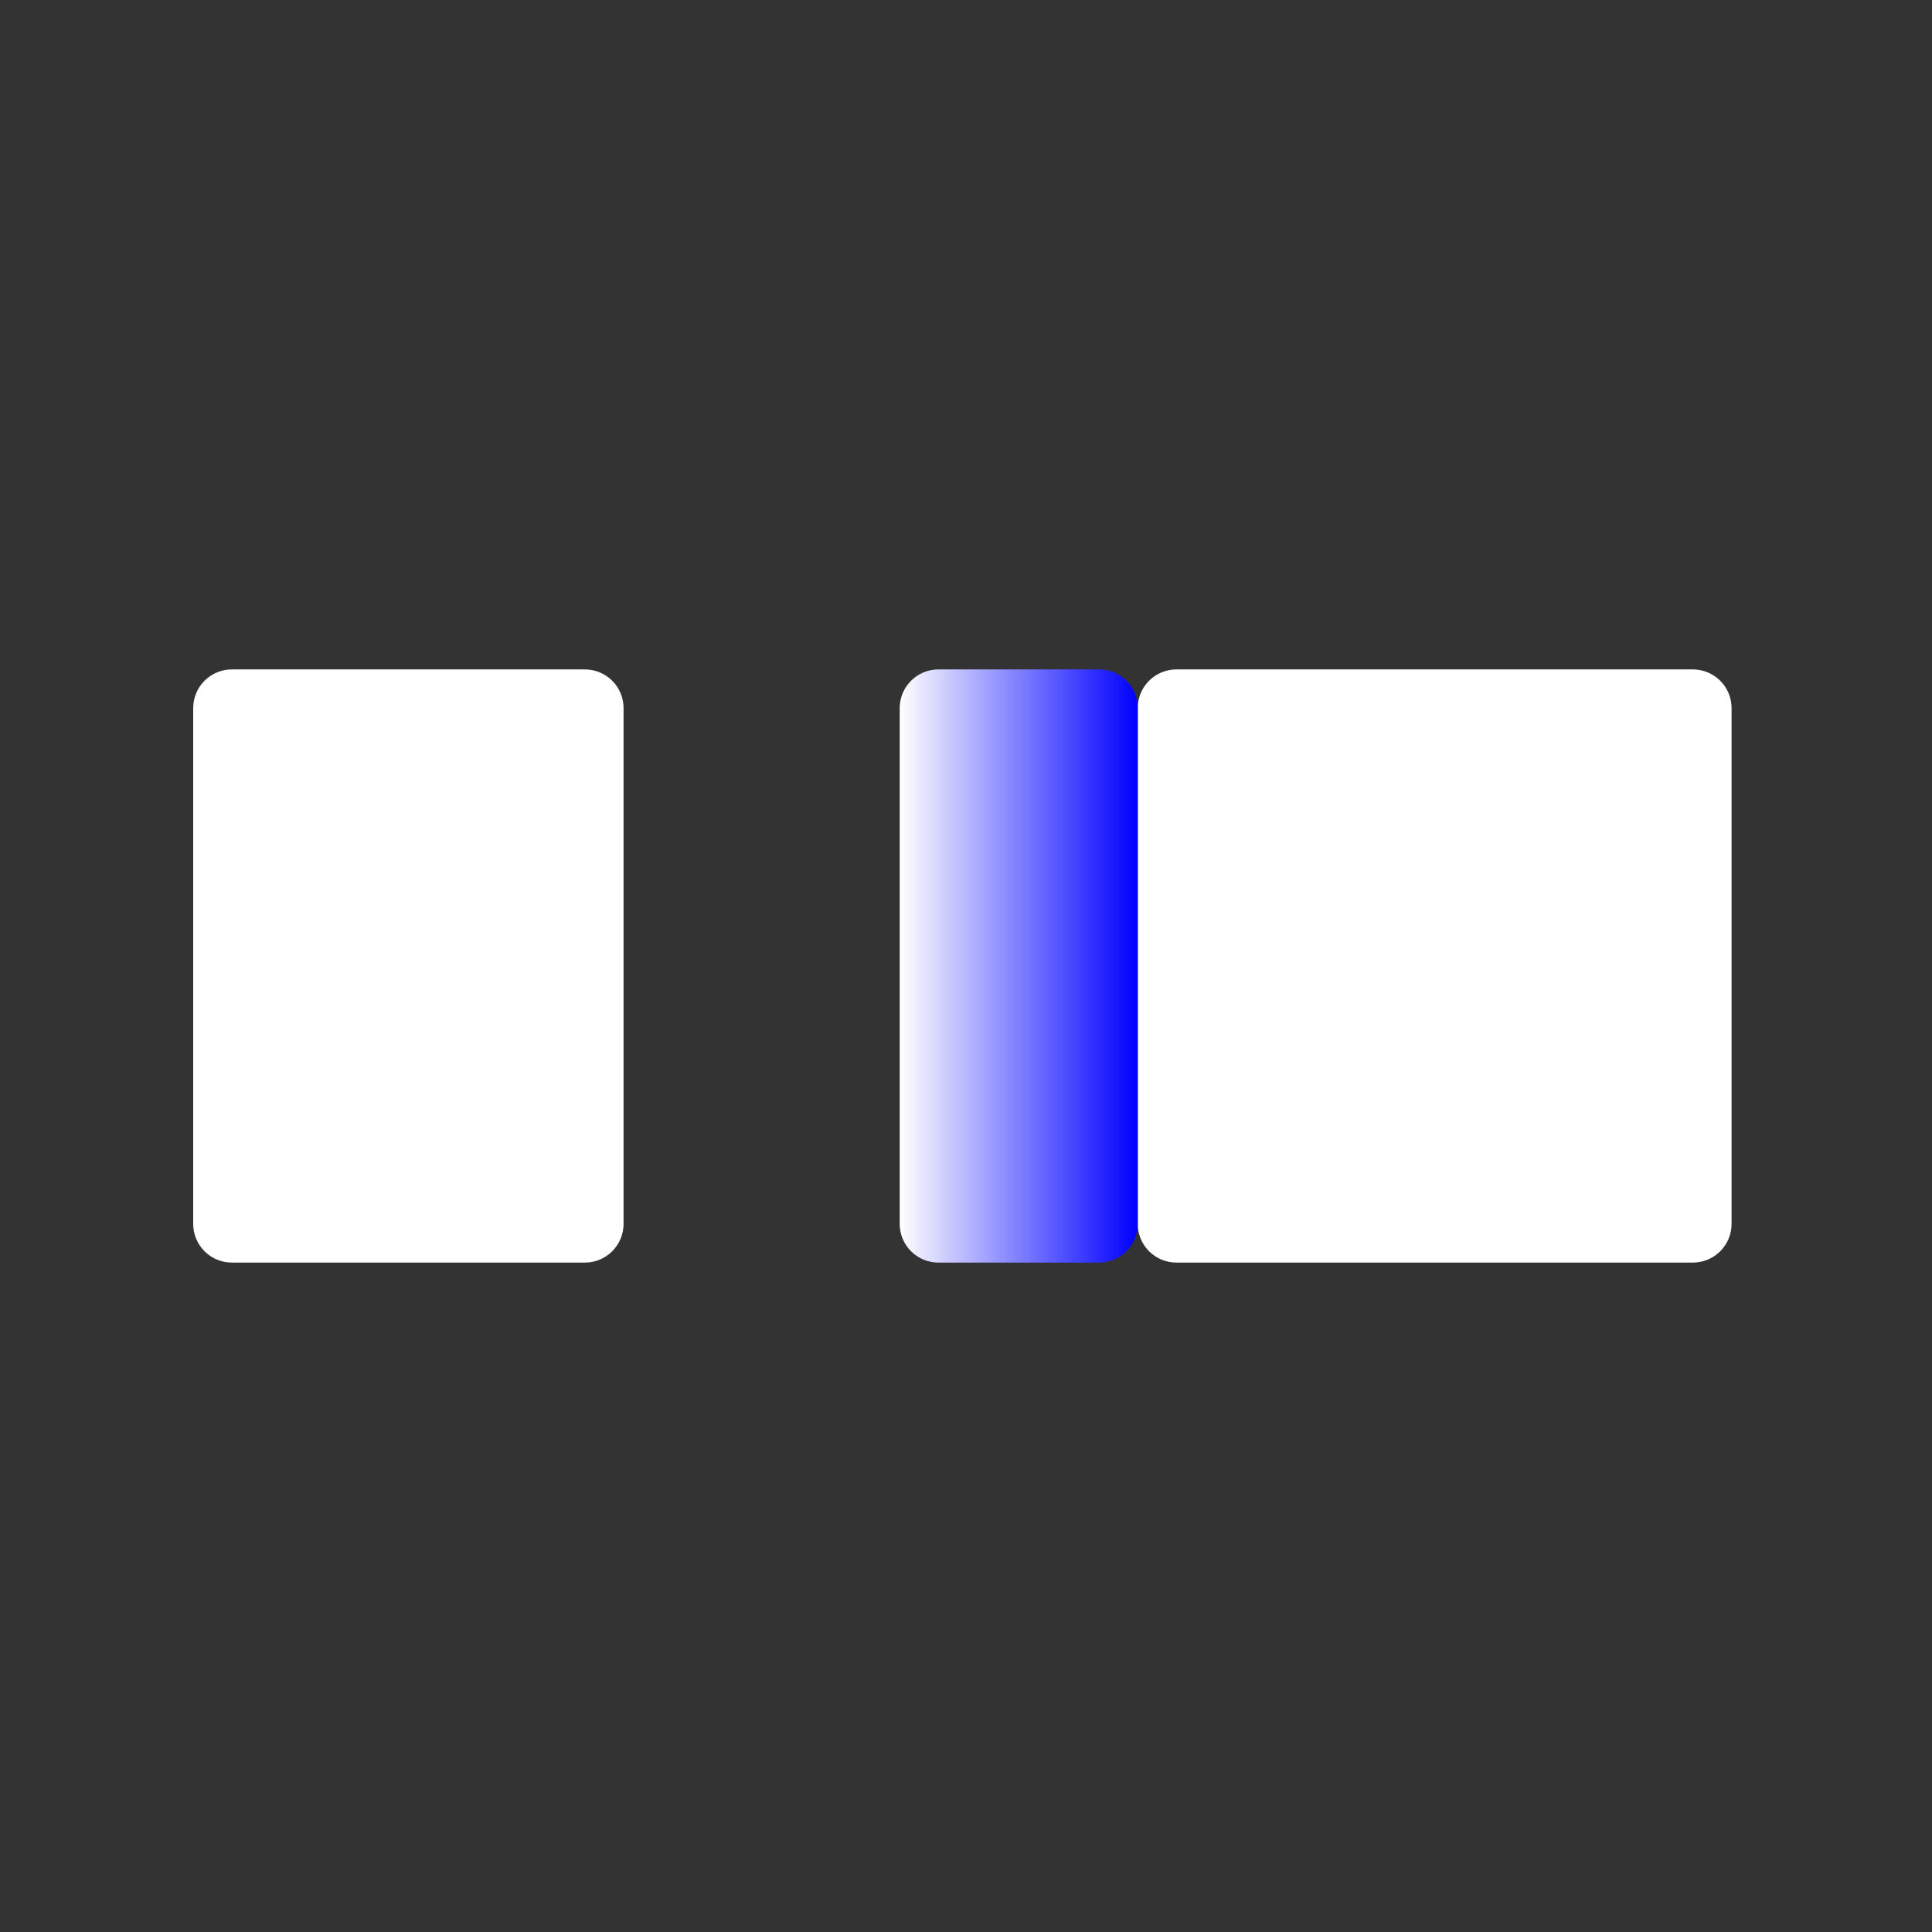 <svg xmlns="http://www.w3.org/2000/svg" width="500" height="500" version="1.0" viewBox="0 0 375 375"><rect x="0" y="0" width="375" height="375" fill="#333333" stroke="none"/><defs><clipPath id="a"><path d="M220.836 129.934h115.262v115.132H220.836Zm0 0"/></clipPath><clipPath id="b"><path d="M228.336 129.934h100.262c1.988 0 3.894.793 5.3 2.199a7.482 7.482 0 0 1 2.2 5.3v100.133c0 1.989-.79 3.895-2.2 5.301a7.499 7.499 0 0 1-5.3 2.2H228.336a7.508 7.508 0 0 1-5.305-2.2 7.495 7.495 0 0 1-2.195-5.3V137.433c0-1.989.789-3.895 2.195-5.301a7.508 7.508 0 0 1 5.305-2.2Zm0 0"/></clipPath><clipPath id="c"><path d="M174.633 129.934h46.203v115.132h-46.203Zm0 0"/></clipPath><clipPath id="d"><path d="M182.133 129.934h31.203c1.988 0 3.894.793 5.3 2.199a7.482 7.482 0 0 1 2.2 5.3v100.133c0 1.989-.79 3.895-2.2 5.301a7.499 7.499 0 0 1-5.3 2.2h-31.203a7.499 7.499 0 0 1-5.301-2.2 7.482 7.482 0 0 1-2.2-5.3V137.433c0-1.989.79-3.895 2.2-5.301a7.499 7.499 0 0 1 5.3-2.2Zm0 0"/></clipPath><clipPath id="f"><path d="M37.5 129.934h83.531v115.132H37.5Zm0 0"/></clipPath><clipPath id="g"><path d="M45 129.934h68.531c1.989 0 3.895.793 5.301 2.199a7.499 7.499 0 0 1 2.2 5.3v100.133a7.499 7.499 0 0 1-2.2 5.301 7.499 7.499 0 0 1-5.3 2.2H45a7.508 7.508 0 0 1-5.305-2.2 7.495 7.495 0 0 1-2.195-5.3V137.433c0-1.989.79-3.895 2.195-5.301a7.508 7.508 0 0 1 5.305-2.2Zm0 0"/></clipPath><linearGradient id="e" x1="0" x2="256" y1="0" y2="0" gradientTransform="matrix(.18 0 0 .45 174.634 129.935)" gradientUnits="userSpaceOnUse"><stop offset="0" stop-color="#FFF"/><stop offset=".004" stop-color="#FEFEFF"/><stop offset=".008" stop-color="#FDFDFF"/><stop offset=".012" stop-color="#FCFCFF"/><stop offset=".016" stop-color="#FBFBFF"/><stop offset=".02" stop-color="#FAFAFF"/><stop offset=".023" stop-color="#F9F9FF"/><stop offset=".027" stop-color="#F8F8FF"/><stop offset=".031" stop-color="#F7F7FF"/><stop offset=".035" stop-color="#F6F6FF"/><stop offset=".039" stop-color="#F5F5FF"/><stop offset=".043" stop-color="#F4F4FF"/><stop offset=".047" stop-color="#F3F3FF"/><stop offset=".051" stop-color="#F2F2FF"/><stop offset=".055" stop-color="#F1F1FF"/><stop offset=".059" stop-color="#F0F0FF"/><stop offset=".063" stop-color="#EFEFFF"/><stop offset=".066" stop-color="#EEF"/><stop offset=".07" stop-color="#EDEDFF"/><stop offset=".074" stop-color="#ECECFF"/><stop offset=".078" stop-color="#EBEBFF"/><stop offset=".082" stop-color="#EAEAFF"/><stop offset=".086" stop-color="#E9E9FF"/><stop offset=".09" stop-color="#E8E8FF"/><stop offset=".094" stop-color="#E7E7FF"/><stop offset=".098" stop-color="#E6E6FF"/><stop offset=".102" stop-color="#E5E5FF"/><stop offset=".105" stop-color="#E4E4FF"/><stop offset=".109" stop-color="#E3E3FF"/><stop offset=".113" stop-color="#E2E2FF"/><stop offset=".117" stop-color="#E1E1FF"/><stop offset=".121" stop-color="#E0E0FF"/><stop offset=".125" stop-color="#DFDFFF"/><stop offset=".129" stop-color="#DEDEFF"/><stop offset=".133" stop-color="#DDF"/><stop offset=".137" stop-color="#DCDCFF"/><stop offset=".141" stop-color="#DBDBFF"/><stop offset=".145" stop-color="#DADAFF"/><stop offset=".148" stop-color="#D9D9FF"/><stop offset=".152" stop-color="#D8D8FF"/><stop offset=".156" stop-color="#D7D7FF"/><stop offset=".16" stop-color="#D6D6FF"/><stop offset=".164" stop-color="#D5D5FF"/><stop offset=".168" stop-color="#D4D4FF"/><stop offset=".172" stop-color="#D3D3FF"/><stop offset=".176" stop-color="#D2D2FF"/><stop offset=".18" stop-color="#D1D1FF"/><stop offset=".184" stop-color="#D0D0FF"/><stop offset=".188" stop-color="#CFCFFF"/><stop offset=".191" stop-color="#CECEFF"/><stop offset=".195" stop-color="#CDCDFF"/><stop offset=".199" stop-color="#CCF"/><stop offset=".203" stop-color="#CBCBFF"/><stop offset=".207" stop-color="#CACAFF"/><stop offset=".211" stop-color="#C9C9FF"/><stop offset=".215" stop-color="#C8C8FF"/><stop offset=".219" stop-color="#C7C7FF"/><stop offset=".223" stop-color="#C6C6FF"/><stop offset=".227" stop-color="#C5C5FF"/><stop offset=".23" stop-color="#C4C4FF"/><stop offset=".234" stop-color="#C3C3FF"/><stop offset=".238" stop-color="#C2C2FF"/><stop offset=".242" stop-color="#C1C1FF"/><stop offset=".246" stop-color="#C0C0FF"/><stop offset=".25" stop-color="#BFBFFF"/><stop offset=".254" stop-color="#BEBEFF"/><stop offset=".258" stop-color="#BDBDFF"/><stop offset=".262" stop-color="#BCBCFF"/><stop offset=".266" stop-color="#BBF"/><stop offset=".27" stop-color="#BABAFF"/><stop offset=".273" stop-color="#B9B9FF"/><stop offset=".277" stop-color="#B8B8FF"/><stop offset=".281" stop-color="#B7B7FF"/><stop offset=".285" stop-color="#B6B6FF"/><stop offset=".289" stop-color="#B5B5FF"/><stop offset=".293" stop-color="#B4B4FF"/><stop offset=".297" stop-color="#B3B3FF"/><stop offset=".301" stop-color="#B2B2FF"/><stop offset=".305" stop-color="#B1B1FF"/><stop offset=".309" stop-color="#B0B0FF"/><stop offset=".313" stop-color="#AFAFFF"/><stop offset=".316" stop-color="#AEAEFF"/><stop offset=".32" stop-color="#ADADFF"/><stop offset=".324" stop-color="#ACACFF"/><stop offset=".328" stop-color="#ABABFF"/><stop offset=".332" stop-color="#AAF"/><stop offset=".336" stop-color="#A9A9FF"/><stop offset=".34" stop-color="#A8A8FF"/><stop offset=".344" stop-color="#A7A7FF"/><stop offset=".348" stop-color="#A6A6FF"/><stop offset=".352" stop-color="#A5A5FF"/><stop offset=".355" stop-color="#A4A4FF"/><stop offset=".359" stop-color="#A3A3FF"/><stop offset=".363" stop-color="#A2A2FF"/><stop offset=".367" stop-color="#A1A1FF"/><stop offset=".371" stop-color="#A0A0FF"/><stop offset=".375" stop-color="#9F9FFF"/><stop offset=".379" stop-color="#9E9EFF"/><stop offset=".383" stop-color="#9D9DFF"/><stop offset=".387" stop-color="#9C9CFF"/><stop offset=".391" stop-color="#9B9BFF"/><stop offset=".395" stop-color="#9A9AFF"/><stop offset=".398" stop-color="#99F"/><stop offset=".402" stop-color="#9898FF"/><stop offset=".406" stop-color="#9797FF"/><stop offset=".41" stop-color="#9696FF"/><stop offset=".414" stop-color="#9595FF"/><stop offset=".418" stop-color="#9494FF"/><stop offset=".422" stop-color="#9393FF"/><stop offset=".426" stop-color="#9292FF"/><stop offset=".43" stop-color="#9191FF"/><stop offset=".434" stop-color="#9090FF"/><stop offset=".438" stop-color="#8F8FFF"/><stop offset=".441" stop-color="#8E8EFF"/><stop offset=".445" stop-color="#8D8DFF"/><stop offset=".449" stop-color="#8C8CFF"/><stop offset=".453" stop-color="#8B8BFF"/><stop offset=".457" stop-color="#8A8AFF"/><stop offset=".461" stop-color="#8989FF"/><stop offset=".465" stop-color="#88F"/><stop offset=".469" stop-color="#8787FF"/><stop offset=".473" stop-color="#8686FF"/><stop offset=".477" stop-color="#8585FF"/><stop offset=".48" stop-color="#8484FF"/><stop offset=".484" stop-color="#8383FF"/><stop offset=".488" stop-color="#8282FF"/><stop offset=".492" stop-color="#8181FF"/><stop offset=".496" stop-color="#8080FF"/><stop offset=".5" stop-color="#7F7FFF"/><stop offset=".504" stop-color="#7F7FFF"/><stop offset=".508" stop-color="#7E7EFF"/><stop offset=".512" stop-color="#7D7DFF"/><stop offset=".516" stop-color="#7C7CFF"/><stop offset=".52" stop-color="#7B7BFF"/><stop offset=".523" stop-color="#7A7AFF"/><stop offset=".527" stop-color="#7979FF"/><stop offset=".531" stop-color="#7878FF"/><stop offset=".535" stop-color="#77F"/><stop offset=".539" stop-color="#7676FF"/><stop offset=".543" stop-color="#7575FF"/><stop offset=".547" stop-color="#7474FF"/><stop offset=".551" stop-color="#7373FF"/><stop offset=".555" stop-color="#7272FF"/><stop offset=".559" stop-color="#7171FF"/><stop offset=".563" stop-color="#7070FF"/><stop offset=".566" stop-color="#6F6FFF"/><stop offset=".57" stop-color="#6E6EFF"/><stop offset=".574" stop-color="#6D6DFF"/><stop offset=".578" stop-color="#6C6CFF"/><stop offset=".582" stop-color="#6B6BFF"/><stop offset=".586" stop-color="#6A6AFF"/><stop offset=".59" stop-color="#6969FF"/><stop offset=".594" stop-color="#6868FF"/><stop offset=".598" stop-color="#6767FF"/><stop offset=".602" stop-color="#66F"/><stop offset=".605" stop-color="#6565FF"/><stop offset=".609" stop-color="#6464FF"/><stop offset=".613" stop-color="#6363FF"/><stop offset=".617" stop-color="#6262FF"/><stop offset=".621" stop-color="#6161FF"/><stop offset=".625" stop-color="#6060FF"/><stop offset=".629" stop-color="#5F5FFF"/><stop offset=".633" stop-color="#5E5EFF"/><stop offset=".637" stop-color="#5D5DFF"/><stop offset=".641" stop-color="#5C5CFF"/><stop offset=".645" stop-color="#5B5BFF"/><stop offset=".648" stop-color="#5A5AFF"/><stop offset=".652" stop-color="#5959FF"/><stop offset=".656" stop-color="#5858FF"/><stop offset=".66" stop-color="#5757FF"/><stop offset=".664" stop-color="#5656FF"/><stop offset=".668" stop-color="#55F"/><stop offset=".672" stop-color="#5454FF"/><stop offset=".676" stop-color="#5353FF"/><stop offset=".68" stop-color="#5252FF"/><stop offset=".684" stop-color="#5151FF"/><stop offset=".688" stop-color="#5050FF"/><stop offset=".691" stop-color="#4F4FFF"/><stop offset=".695" stop-color="#4E4EFF"/><stop offset=".699" stop-color="#4D4DFF"/><stop offset=".703" stop-color="#4C4CFF"/><stop offset=".707" stop-color="#4B4BFF"/><stop offset=".711" stop-color="#4A4AFF"/><stop offset=".715" stop-color="#4949FF"/><stop offset=".719" stop-color="#4848FF"/><stop offset=".723" stop-color="#4747FF"/><stop offset=".727" stop-color="#4646FF"/><stop offset=".73" stop-color="#4545FF"/><stop offset=".734" stop-color="#44F"/><stop offset=".738" stop-color="#4343FF"/><stop offset=".742" stop-color="#4242FF"/><stop offset=".746" stop-color="#4141FF"/><stop offset=".75" stop-color="#4040FF"/><stop offset=".754" stop-color="#3F3FFF"/><stop offset=".758" stop-color="#3E3EFF"/><stop offset=".762" stop-color="#3D3DFF"/><stop offset=".766" stop-color="#3C3CFF"/><stop offset=".77" stop-color="#3B3BFF"/><stop offset=".773" stop-color="#3A3AFF"/><stop offset=".777" stop-color="#3939FF"/><stop offset=".781" stop-color="#3838FF"/><stop offset=".785" stop-color="#3737FF"/><stop offset=".789" stop-color="#3636FF"/><stop offset=".793" stop-color="#3535FF"/><stop offset=".797" stop-color="#3434FF"/><stop offset=".801" stop-color="#33F"/><stop offset=".805" stop-color="#3232FF"/><stop offset=".809" stop-color="#3131FF"/><stop offset=".813" stop-color="#3030FF"/><stop offset=".816" stop-color="#2F2FFF"/><stop offset=".82" stop-color="#2E2EFF"/><stop offset=".824" stop-color="#2D2DFF"/><stop offset=".828" stop-color="#2C2CFF"/><stop offset=".832" stop-color="#2B2BFF"/><stop offset=".836" stop-color="#2A2AFF"/><stop offset=".84" stop-color="#2929FF"/><stop offset=".844" stop-color="#2828FF"/><stop offset=".848" stop-color="#2727FF"/><stop offset=".852" stop-color="#2626FF"/><stop offset=".855" stop-color="#2525FF"/><stop offset=".859" stop-color="#2424FF"/><stop offset=".863" stop-color="#2323FF"/><stop offset=".867" stop-color="#22F"/><stop offset=".871" stop-color="#2121FF"/><stop offset=".875" stop-color="#2020FF"/><stop offset=".879" stop-color="#1F1FFF"/><stop offset=".883" stop-color="#1E1EFF"/><stop offset=".887" stop-color="#1D1DFF"/><stop offset=".891" stop-color="#1C1CFF"/><stop offset=".895" stop-color="#1B1BFF"/><stop offset=".898" stop-color="#1A1AFF"/><stop offset=".902" stop-color="#1919FF"/><stop offset=".906" stop-color="#1818FF"/><stop offset=".91" stop-color="#1717FF"/><stop offset=".914" stop-color="#1616FF"/><stop offset=".918" stop-color="#1515FF"/><stop offset=".922" stop-color="#1414FF"/><stop offset=".926" stop-color="#1313FF"/><stop offset=".93" stop-color="#1212FF"/><stop offset=".934" stop-color="#11F"/><stop offset=".938" stop-color="#1010FF"/><stop offset=".941" stop-color="#0F0FFF"/><stop offset=".945" stop-color="#0E0EFF"/><stop offset=".949" stop-color="#0D0DFF"/><stop offset=".953" stop-color="#0C0CFF"/><stop offset=".957" stop-color="#0B0BFF"/><stop offset=".961" stop-color="#0A0AFF"/><stop offset=".965" stop-color="#0909FF"/><stop offset=".969" stop-color="#0808FF"/><stop offset=".973" stop-color="#0707FF"/><stop offset=".977" stop-color="#0606FF"/><stop offset=".98" stop-color="#0505FF"/><stop offset=".984" stop-color="#0404FF"/><stop offset=".988" stop-color="#0303FF"/><stop offset=".992" stop-color="#0202FF"/><stop offset=".996" stop-color="#0101FF"/><stop offset="1" stop-color="#00F"/></linearGradient></defs><g clip-path="url(#a)"><g clip-path="url(#b)"><path fill="#fff" d="M220.836 129.934h115.262v115.132H220.836Zm0 0"/></g></g><g clip-path="url(#c)"><g clip-path="url(#d)"><path fill="url(#e)" d="M174.633 129.934v115.132h46.203V129.934Zm0 0"/></g></g><g clip-path="url(#f)"><g clip-path="url(#g)"><path fill="#fff" d="M37.5 129.934h83.531v115.132H37.5Zm0 0"/></g></g></svg>